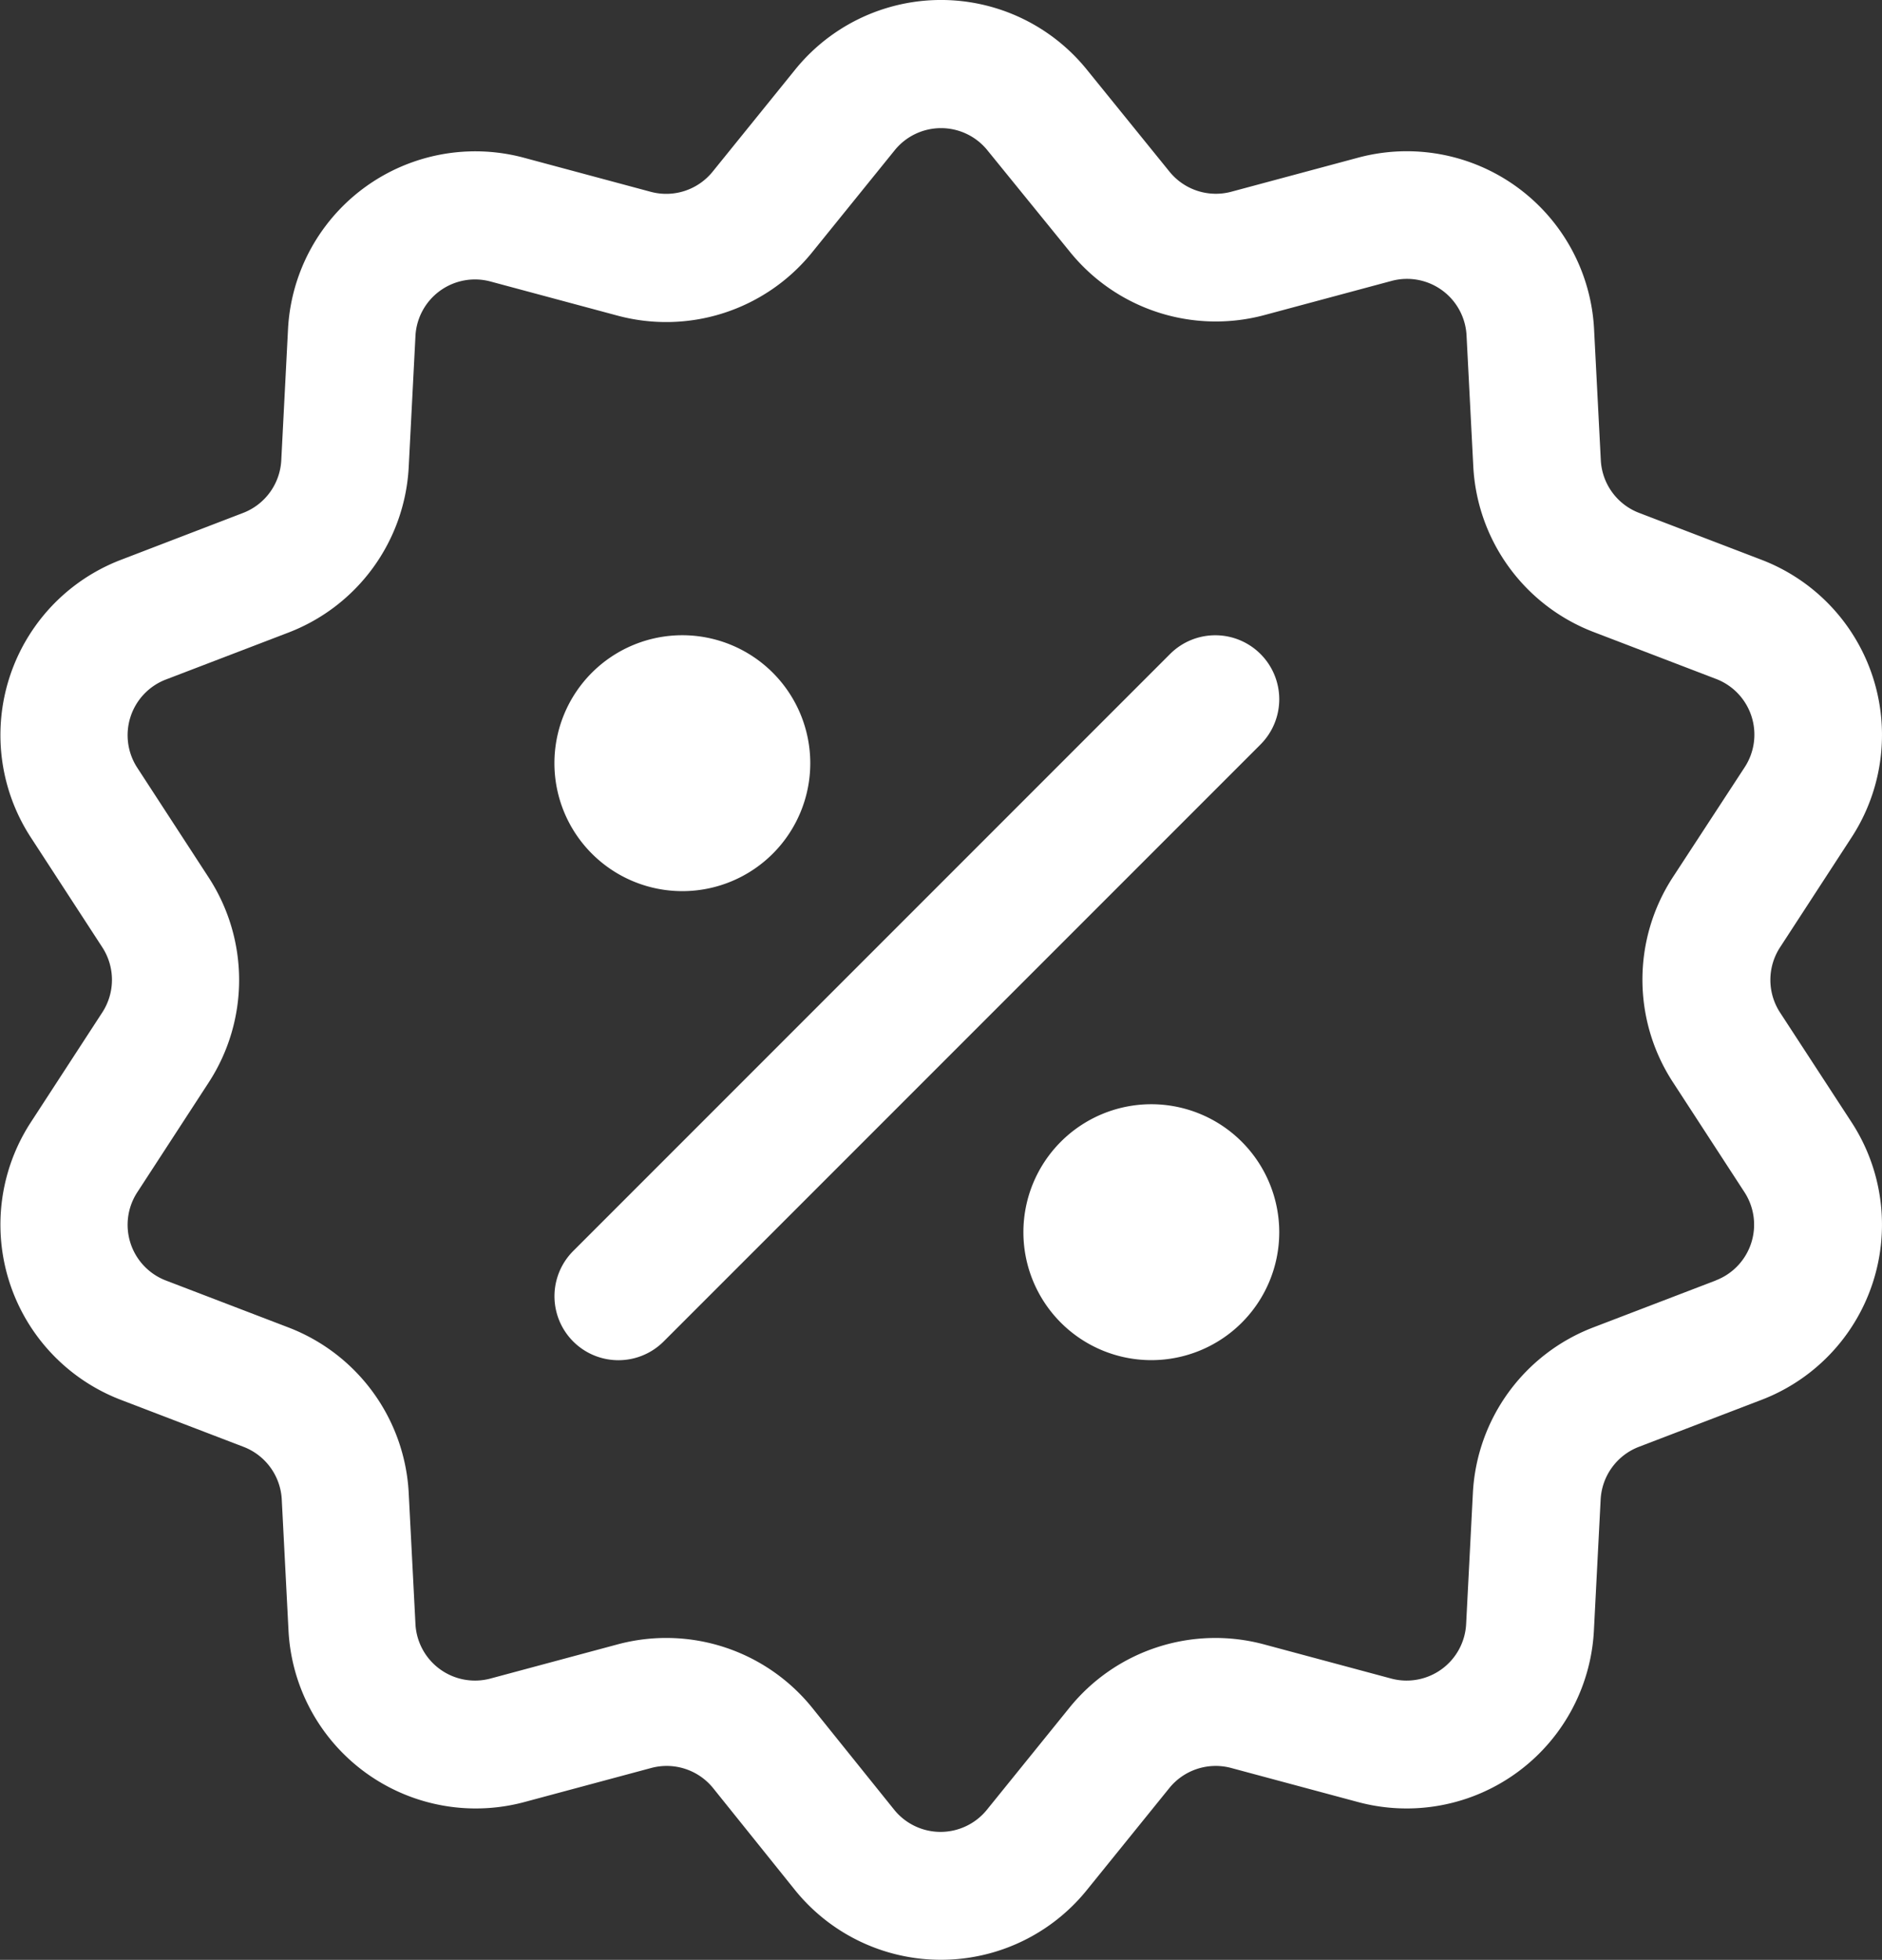 <svg xmlns="http://www.w3.org/2000/svg" width="23.171" height="24.124" viewBox="0 0 23.171 24.124">
  <rect x="0" y="0" width="23.171" height="24.124" fill="#333333" stroke="none"/>
  <g  transform="translate(-10.111 -0.001)">
    <g  transform="translate(10.111 0.001)">
      <g >
        <path  d="M32.026,12.463a.735.735,0,0,1,0-.8l.881-1.354A2.309,2.309,0,0,0,31.8,6.892l-1.509-.578a.735.735,0,0,1-.471-.648l-.083-1.613a2.309,2.309,0,0,0-2.906-2.111l-1.56.419a.735.735,0,0,1-.762-.248L23.492.858a2.309,2.309,0,0,0-3.591,0L18.885,2.114a.735.735,0,0,1-.762.248l-1.56-.419a2.309,2.309,0,0,0-2.906,2.111l-.083,1.613a.735.735,0,0,1-.471.648L11.6,6.892a2.309,2.309,0,0,0-1.11,3.416l.881,1.354a.735.735,0,0,1,0,.8l-.881,1.354a2.309,2.309,0,0,0,1.11,3.416l1.509.578a.735.735,0,0,1,.471.648l.083,1.613a2.309,2.309,0,0,0,2.906,2.111l1.56-.419a.735.735,0,0,1,.762.248L19.9,23.267a2.309,2.309,0,0,0,3.591,0l1.016-1.256a.735.735,0,0,1,.762-.248l1.56.419a2.309,2.309,0,0,0,2.906-2.111l.083-1.613a.735.735,0,0,1,.471-.648l1.509-.578a2.309,2.309,0,0,0,1.11-3.416Zm-.792,3.3-1.509.578a2.311,2.311,0,0,0-1.48,2.037l-.083,1.613a.734.734,0,0,1-.924.671l-1.56-.419a2.31,2.31,0,0,0-2.4.778l-1.016,1.256a.734.734,0,0,1-1.142,0L20.11,21.021a2.309,2.309,0,0,0-2.4-.778l-1.56.419a.734.734,0,0,1-.924-.671l-.083-1.613a2.311,2.311,0,0,0-1.48-2.037l-1.509-.578a.734.734,0,0,1-.353-1.086l.881-1.354a2.311,2.311,0,0,0,0-2.518l-.881-1.354a.734.734,0,0,1,.353-1.086l1.509-.578a2.311,2.311,0,0,0,1.48-2.037l.083-1.613a.734.734,0,0,1,.924-.671l1.56.419a2.31,2.31,0,0,0,2.4-.778l1.016-1.256a.734.734,0,0,1,1.142,0L23.283,3.1a2.31,2.31,0,0,0,2.4.778l1.56-.419a.734.734,0,0,1,.924.671l.083,1.613a2.311,2.311,0,0,0,1.48,2.037l1.509.578a.734.734,0,0,1,.353,1.086L30.706,10.8a2.31,2.31,0,0,0,0,2.519l.881,1.354A.734.734,0,0,1,31.234,15.762Z" transform="translate(-10.111 -0.001)" fill="#fff"/>
      </g>
    </g>
    <g  transform="translate(16.937 7.82)">
      <g >
        <path  d="M163.686,166.182a.787.787,0,0,0-1.113,0l-7.349,7.349a.787.787,0,1,0,1.114,1.113l7.349-7.349A.787.787,0,0,0,163.686,166.182Z" transform="translate(-154.993 -165.951)" fill="#fff"/>
      </g>
    </g>
    <g  transform="translate(16.937 7.82)">
      <g >
        <path  d="M156.568,165.95a1.575,1.575,0,1,0,1.575,1.575A1.576,1.576,0,0,0,156.568,165.95Z" transform="translate(-154.993 -165.95)" fill="#fff"/>
      </g>
    </g>
    <g  transform="translate(22.711 13.593)">
      <g  transform="translate(0)">
        <path  d="M279.113,288.495a1.575,1.575,0,1,0,1.575,1.575A1.576,1.576,0,0,0,279.113,288.495Z" transform="translate(-277.538 -288.495)" fill="#fff"/>
      </g>
    </g>
  </g>
</svg>
